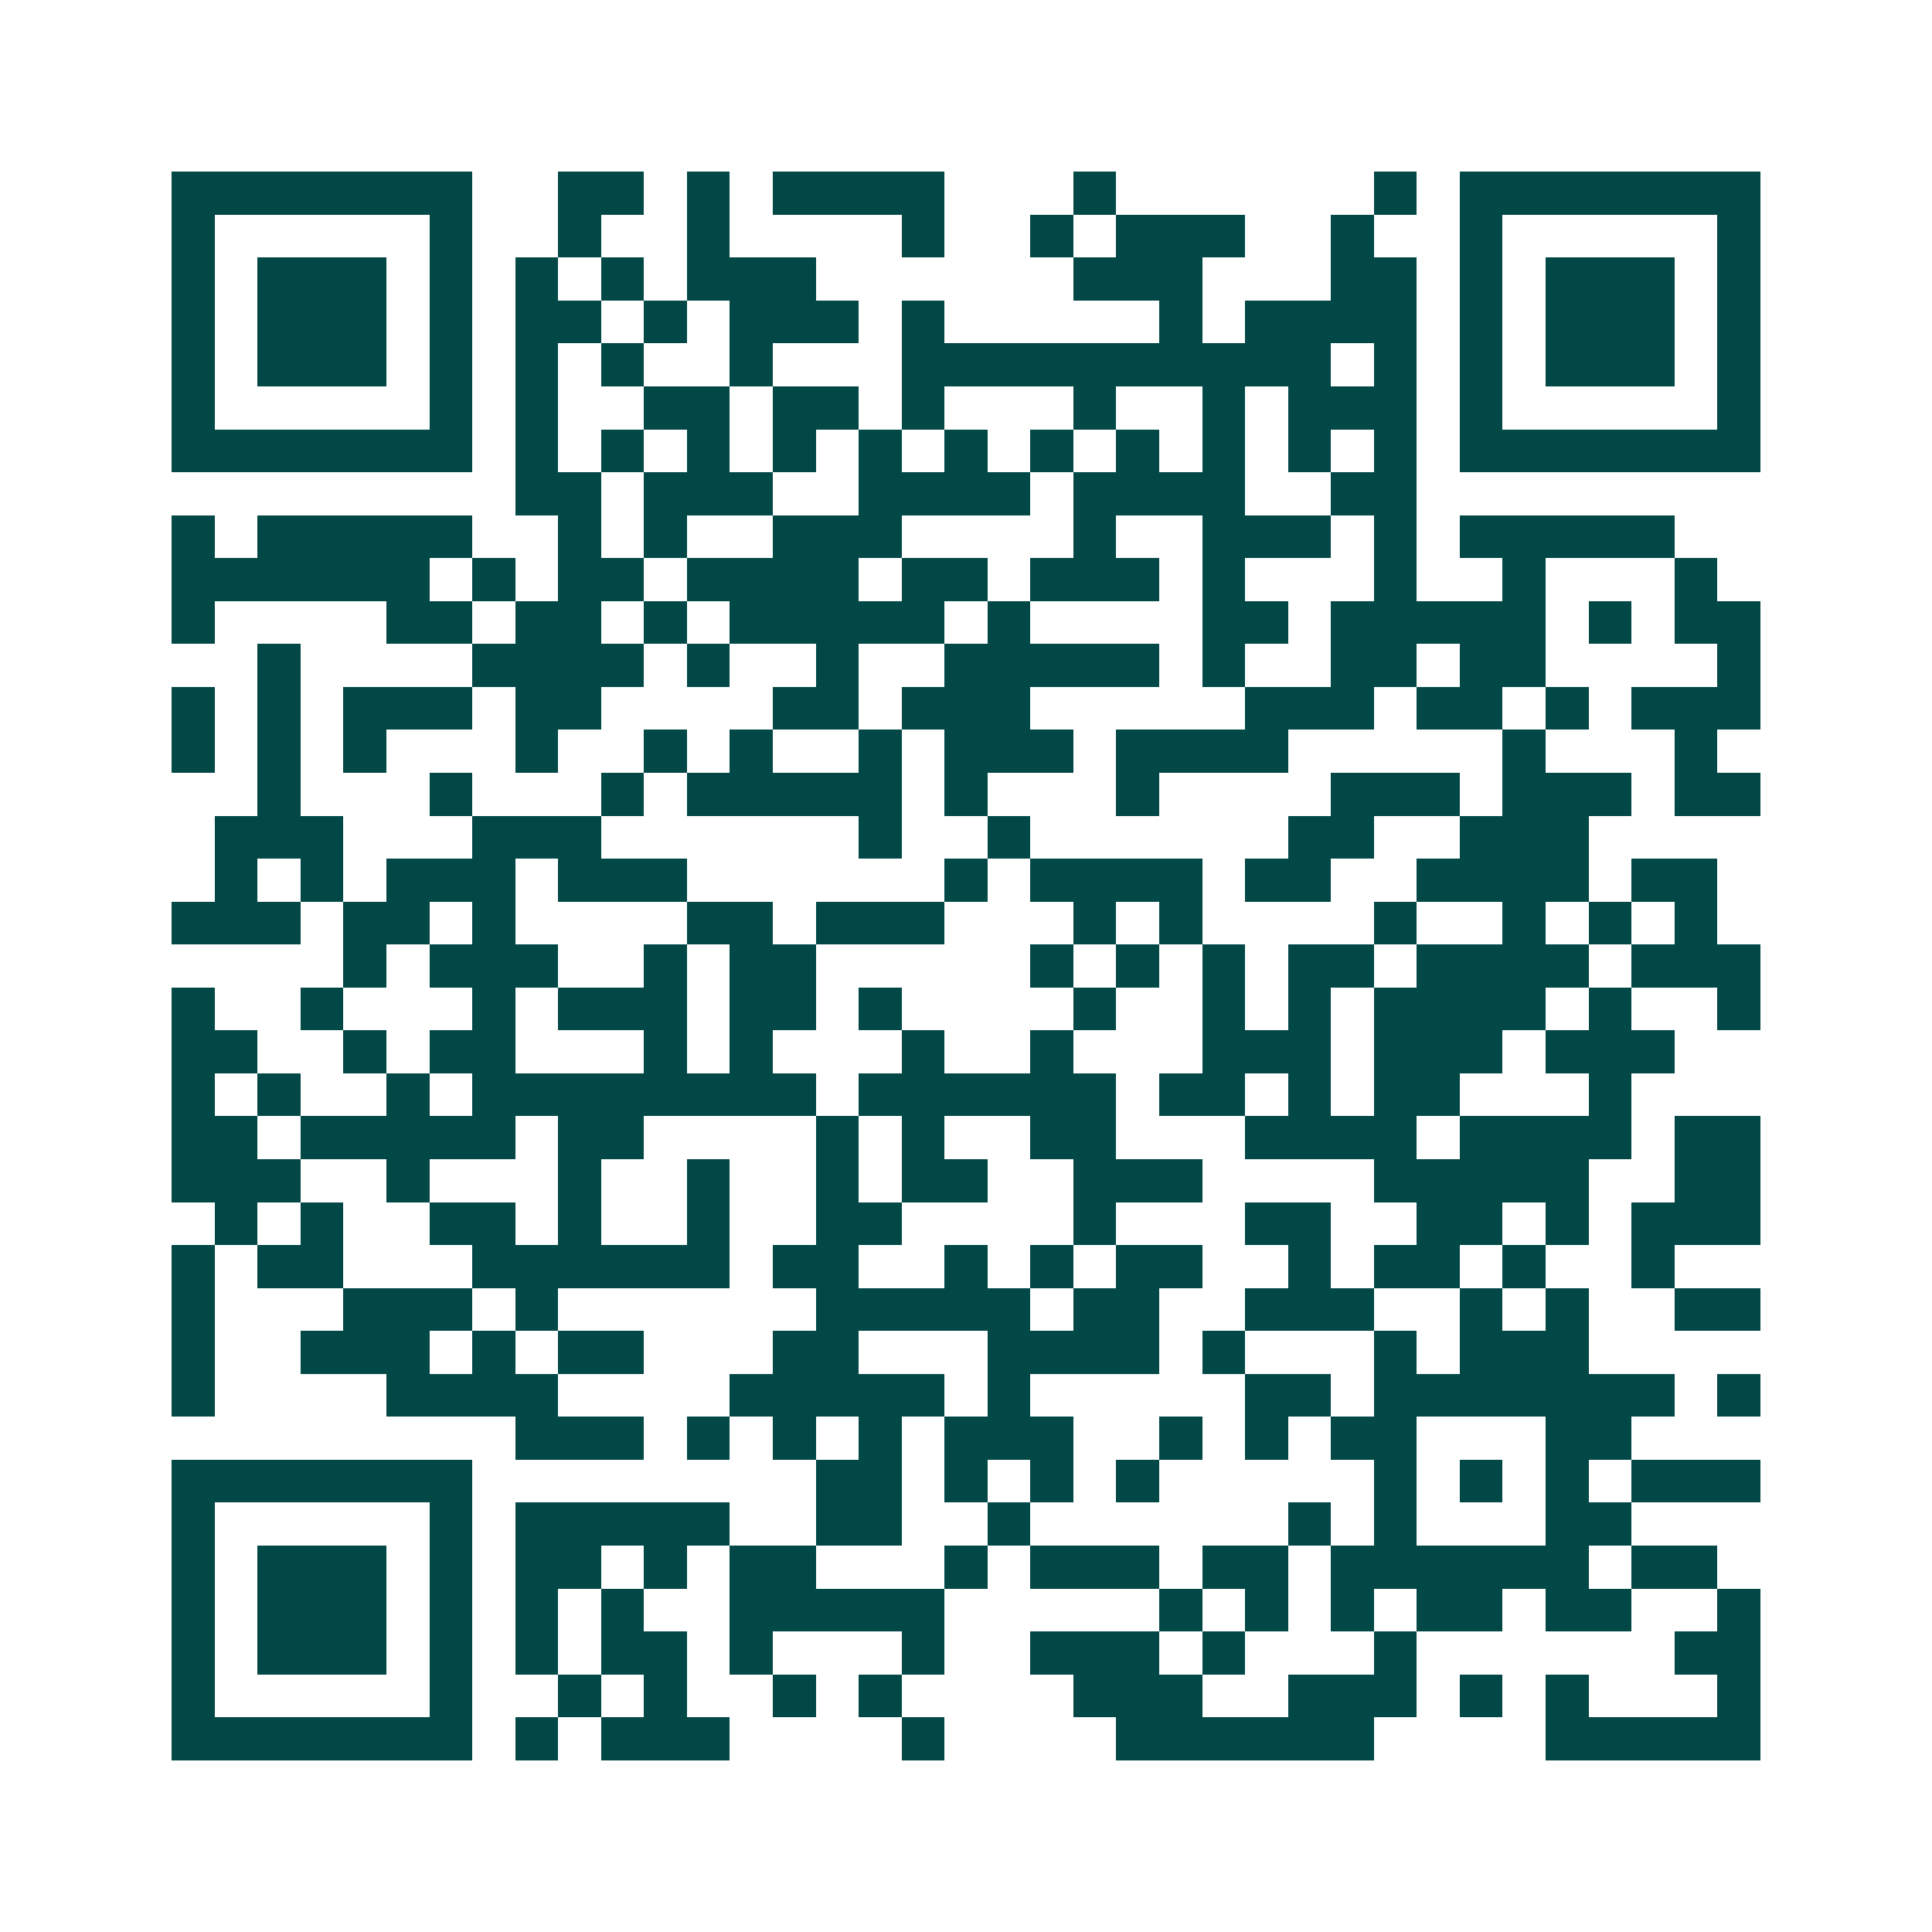 <svg xmlns="http://www.w3.org/2000/svg" width="200" height="200" viewBox="0 0 45 45" shape-rendering="crispEdges"><path fill="#ffffff" d="M0 0h45v45H0z"/><path stroke="#014847" d="M4 4.5h7m2 0h2m1 0h1m1 0h4m3 0h1m6 0h1m1 0h7M4 5.5h1m5 0h1m2 0h1m2 0h1m4 0h1m2 0h1m1 0h3m2 0h1m2 0h1m5 0h1M4 6.5h1m1 0h3m1 0h1m1 0h1m1 0h1m1 0h3m6 0h3m3 0h2m1 0h1m1 0h3m1 0h1M4 7.5h1m1 0h3m1 0h1m1 0h2m1 0h1m1 0h3m1 0h1m5 0h1m1 0h4m1 0h1m1 0h3m1 0h1M4 8.5h1m1 0h3m1 0h1m1 0h1m1 0h1m2 0h1m3 0h10m1 0h1m1 0h1m1 0h3m1 0h1M4 9.5h1m5 0h1m1 0h1m2 0h2m1 0h2m1 0h1m3 0h1m2 0h1m1 0h3m1 0h1m5 0h1M4 10.5h7m1 0h1m1 0h1m1 0h1m1 0h1m1 0h1m1 0h1m1 0h1m1 0h1m1 0h1m1 0h1m1 0h1m1 0h7M12 11.5h2m1 0h3m2 0h4m1 0h4m2 0h2M4 12.5h1m1 0h5m2 0h1m1 0h1m2 0h3m4 0h1m2 0h3m1 0h1m1 0h5M4 13.5h6m1 0h1m1 0h2m1 0h4m1 0h2m1 0h3m1 0h1m3 0h1m2 0h1m3 0h1M4 14.5h1m4 0h2m1 0h2m1 0h1m1 0h5m1 0h1m4 0h2m1 0h5m1 0h1m1 0h2M6 15.5h1m4 0h4m1 0h1m2 0h1m2 0h5m1 0h1m2 0h2m1 0h2m4 0h1M4 16.5h1m1 0h1m1 0h3m1 0h2m4 0h2m1 0h3m5 0h3m1 0h2m1 0h1m1 0h3M4 17.5h1m1 0h1m1 0h1m3 0h1m2 0h1m1 0h1m2 0h1m1 0h3m1 0h4m5 0h1m3 0h1M6 18.5h1m3 0h1m3 0h1m1 0h5m1 0h1m3 0h1m4 0h3m1 0h3m1 0h2M5 19.5h3m3 0h3m6 0h1m2 0h1m6 0h2m2 0h3M5 20.5h1m1 0h1m1 0h3m1 0h3m6 0h1m1 0h4m1 0h2m2 0h4m1 0h2M4 21.5h3m1 0h2m1 0h1m4 0h2m1 0h3m3 0h1m1 0h1m4 0h1m2 0h1m1 0h1m1 0h1M8 22.5h1m1 0h3m2 0h1m1 0h2m5 0h1m1 0h1m1 0h1m1 0h2m1 0h4m1 0h3M4 23.5h1m2 0h1m3 0h1m1 0h3m1 0h2m1 0h1m4 0h1m2 0h1m1 0h1m1 0h4m1 0h1m2 0h1M4 24.5h2m2 0h1m1 0h2m3 0h1m1 0h1m3 0h1m2 0h1m3 0h3m1 0h3m1 0h3M4 25.5h1m1 0h1m2 0h1m1 0h8m1 0h6m1 0h2m1 0h1m1 0h2m3 0h1M4 26.5h2m1 0h5m1 0h2m4 0h1m1 0h1m2 0h2m3 0h4m1 0h4m1 0h2M4 27.5h3m2 0h1m3 0h1m2 0h1m2 0h1m1 0h2m2 0h3m4 0h5m2 0h2M5 28.5h1m1 0h1m2 0h2m1 0h1m2 0h1m2 0h2m4 0h1m3 0h2m2 0h2m1 0h1m1 0h3M4 29.5h1m1 0h2m3 0h6m1 0h2m2 0h1m1 0h1m1 0h2m2 0h1m1 0h2m1 0h1m2 0h1M4 30.5h1m3 0h3m1 0h1m6 0h5m1 0h2m2 0h3m2 0h1m1 0h1m2 0h2M4 31.5h1m2 0h3m1 0h1m1 0h2m3 0h2m3 0h4m1 0h1m3 0h1m1 0h3M4 32.5h1m4 0h4m4 0h5m1 0h1m5 0h2m1 0h7m1 0h1M12 33.5h3m1 0h1m1 0h1m1 0h1m1 0h3m2 0h1m1 0h1m1 0h2m3 0h2M4 34.5h7m8 0h2m1 0h1m1 0h1m1 0h1m5 0h1m1 0h1m1 0h1m1 0h3M4 35.5h1m5 0h1m1 0h5m2 0h2m2 0h1m6 0h1m1 0h1m3 0h2M4 36.5h1m1 0h3m1 0h1m1 0h2m1 0h1m1 0h2m3 0h1m1 0h3m1 0h2m1 0h6m1 0h2M4 37.5h1m1 0h3m1 0h1m1 0h1m1 0h1m2 0h5m5 0h1m1 0h1m1 0h1m1 0h2m1 0h2m2 0h1M4 38.5h1m1 0h3m1 0h1m1 0h1m1 0h2m1 0h1m3 0h1m2 0h3m1 0h1m3 0h1m6 0h2M4 39.5h1m5 0h1m2 0h1m1 0h1m2 0h1m1 0h1m4 0h3m2 0h3m1 0h1m1 0h1m3 0h1M4 40.5h7m1 0h1m1 0h3m4 0h1m4 0h6m4 0h5"/></svg>
